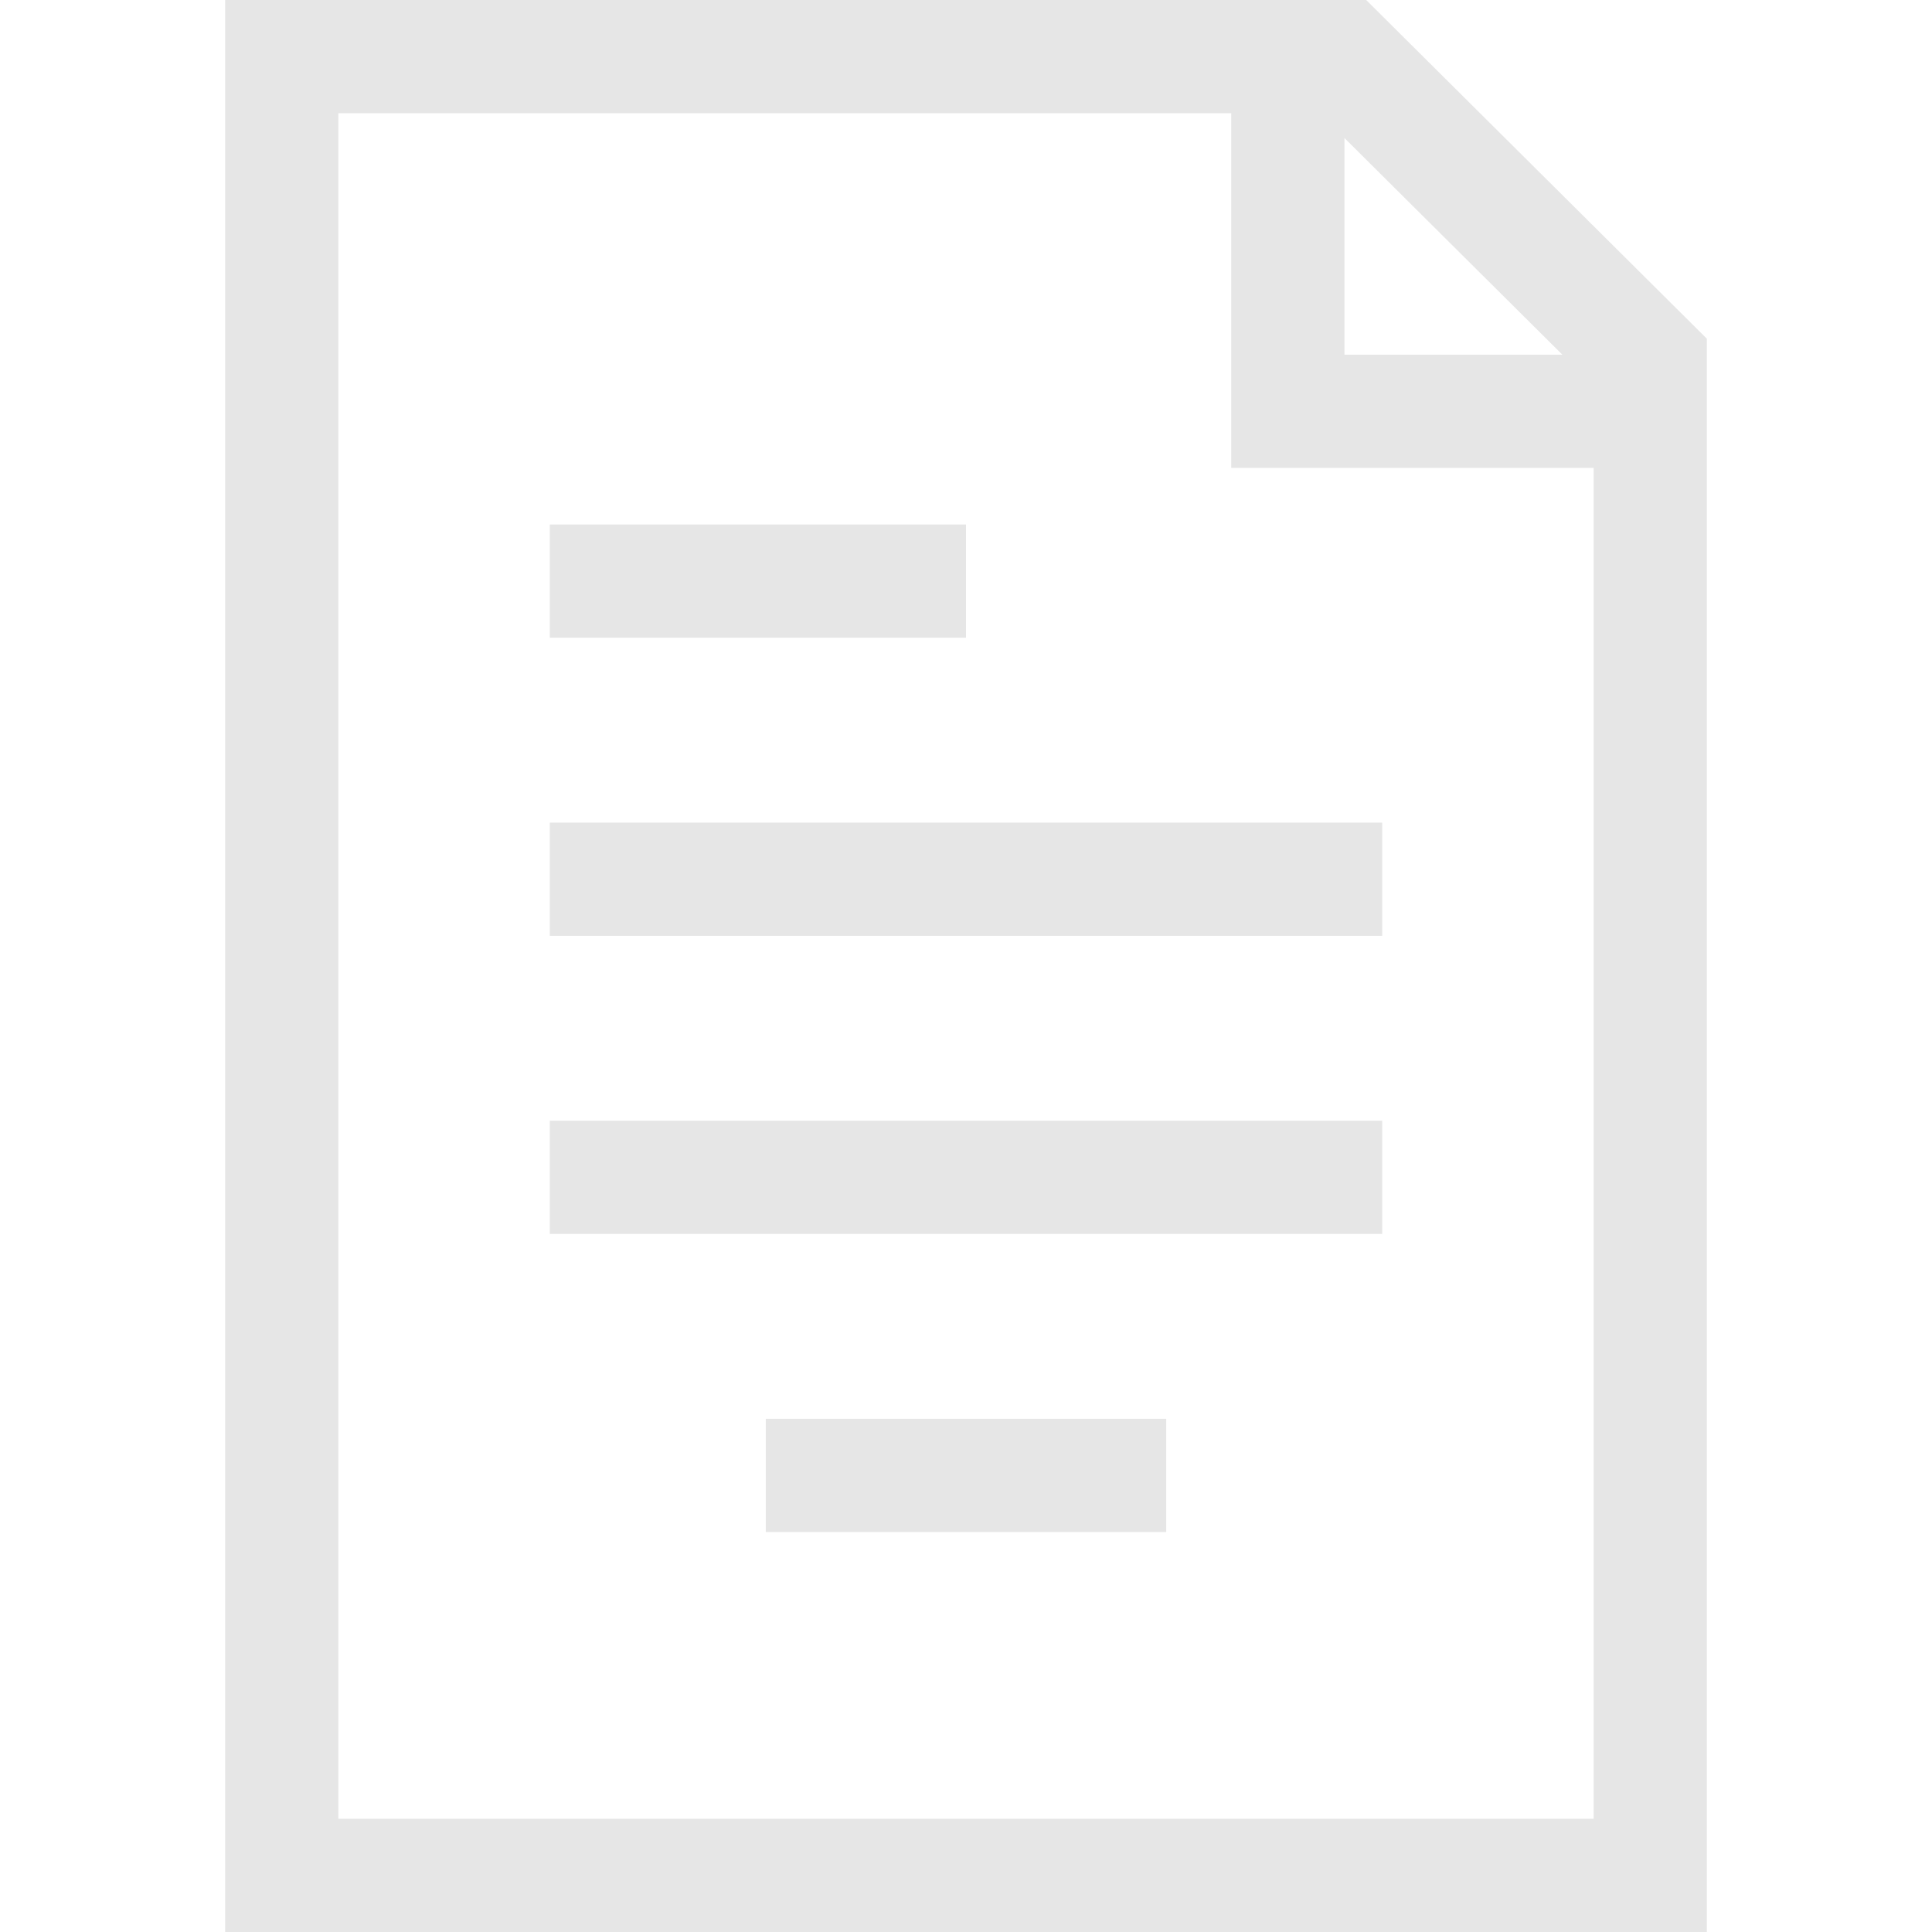 <svg id="Layer_1" enable-background="new 0 0 512 512" height="512" viewBox="0 0 512 512" width="512" xmlns="http://www.w3.org/2000/svg">
    <g>
        <path style="fill:#E6E6E6;" d="m362.058 0h-302.391v512h392.667v-422.238zm-5.766 36.572 57.756 57.428h-57.756zm66.041 445.428h-332.666v-452h236.625v94h96.042v358z"/>
        <path style="fill:#E6E6E6;" d="m202.939 376h106.122v30h-106.122z"/>
        <path style="fill:#E6E6E6;" d="m145.704 297h220.591v30h-220.591z"/>
        <path style="fill:#E6E6E6;" d="m145.704 218h220.591v30h-220.591z"/>
        <path style="fill:#E6E6E6;" d="m145.704 139h110.296v30h-110.296z"/></g></svg>